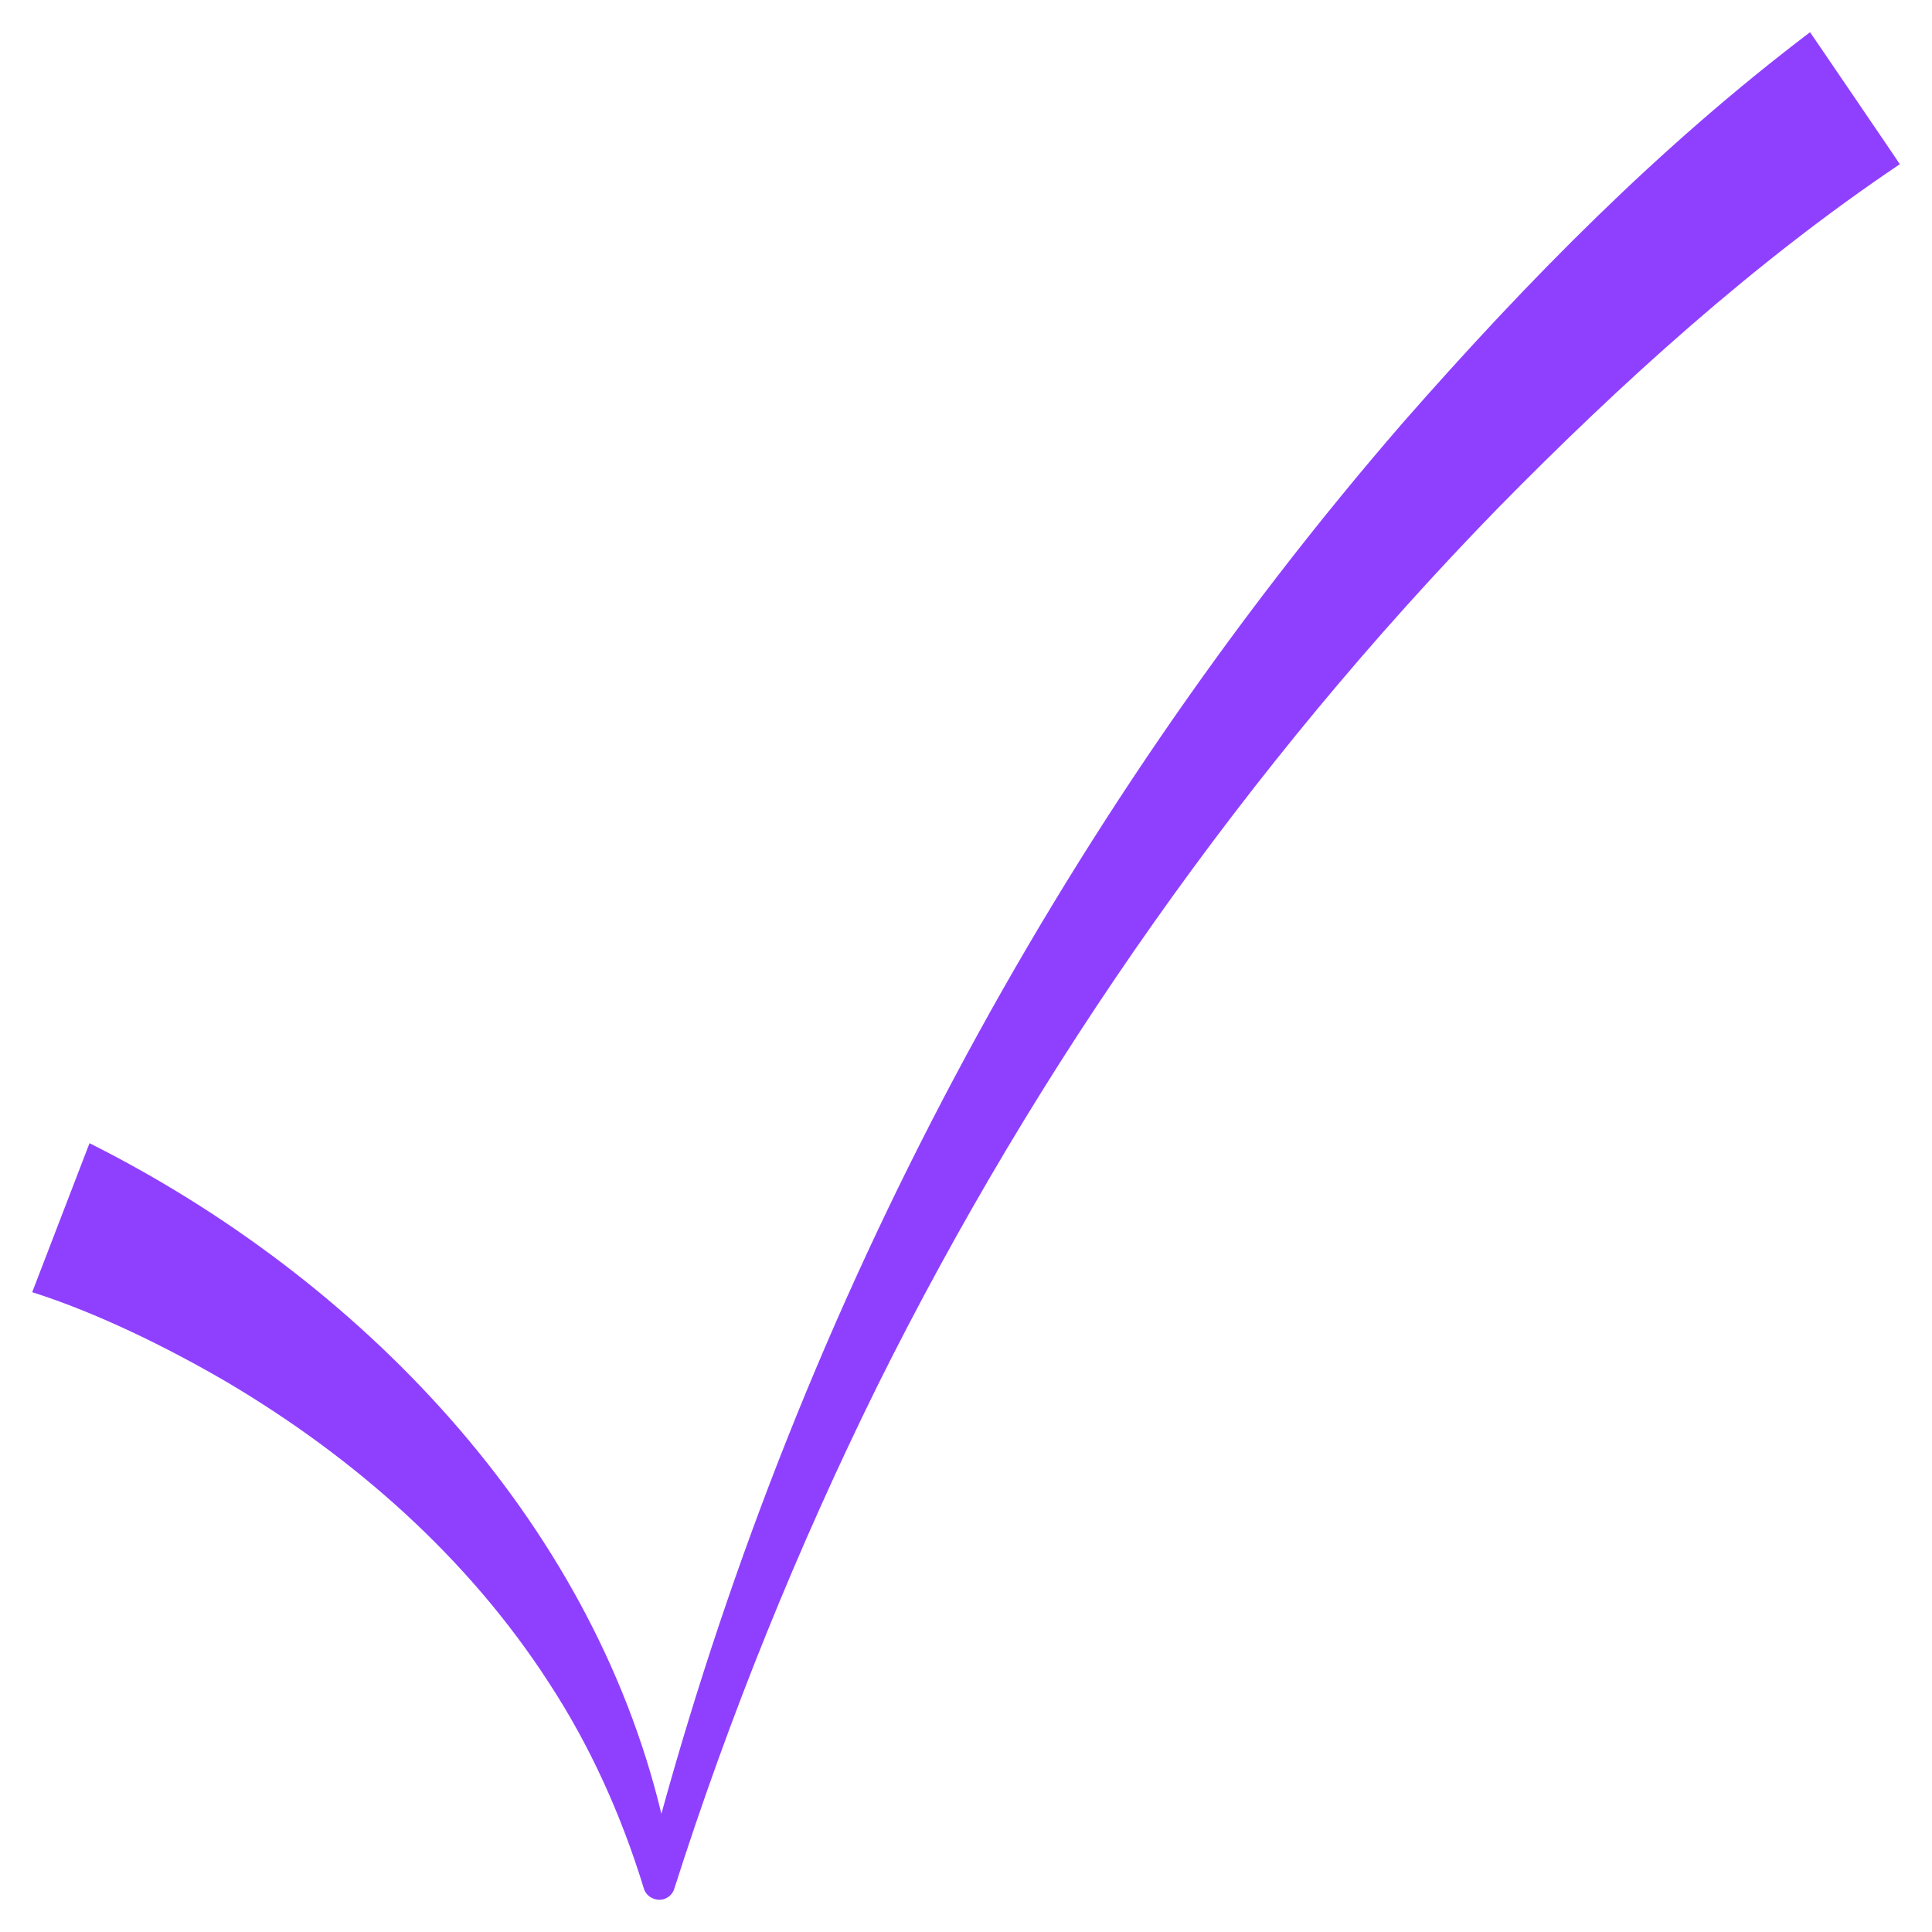 <svg width="18" height="18" viewBox="0 0 18 18" fill="none" xmlns="http://www.w3.org/2000/svg">
<path d="M16.864 0.3C15.45 1.373 14.235 2.611 13.074 3.934C9.833 7.674 7.472 12.143 6.162 16.899C5.502 14.148 3.347 11.911 0.834 10.651L0.3 12.039C0.9 12.229 1.56 12.553 2.118 12.879C3.303 13.581 4.362 14.514 5.114 15.678C5.496 16.261 5.786 16.905 5.995 17.583C6.007 17.633 6.042 17.675 6.096 17.692C6.177 17.719 6.263 17.672 6.284 17.591C6.797 15.984 7.433 14.415 8.176 12.909C9.669 9.908 11.62 7.133 13.954 4.736C15.101 3.568 16.348 2.439 17.7 1.53C17.703 1.53 16.864 0.3 16.864 0.3Z" fill="#8F40FF"/>
</svg>

